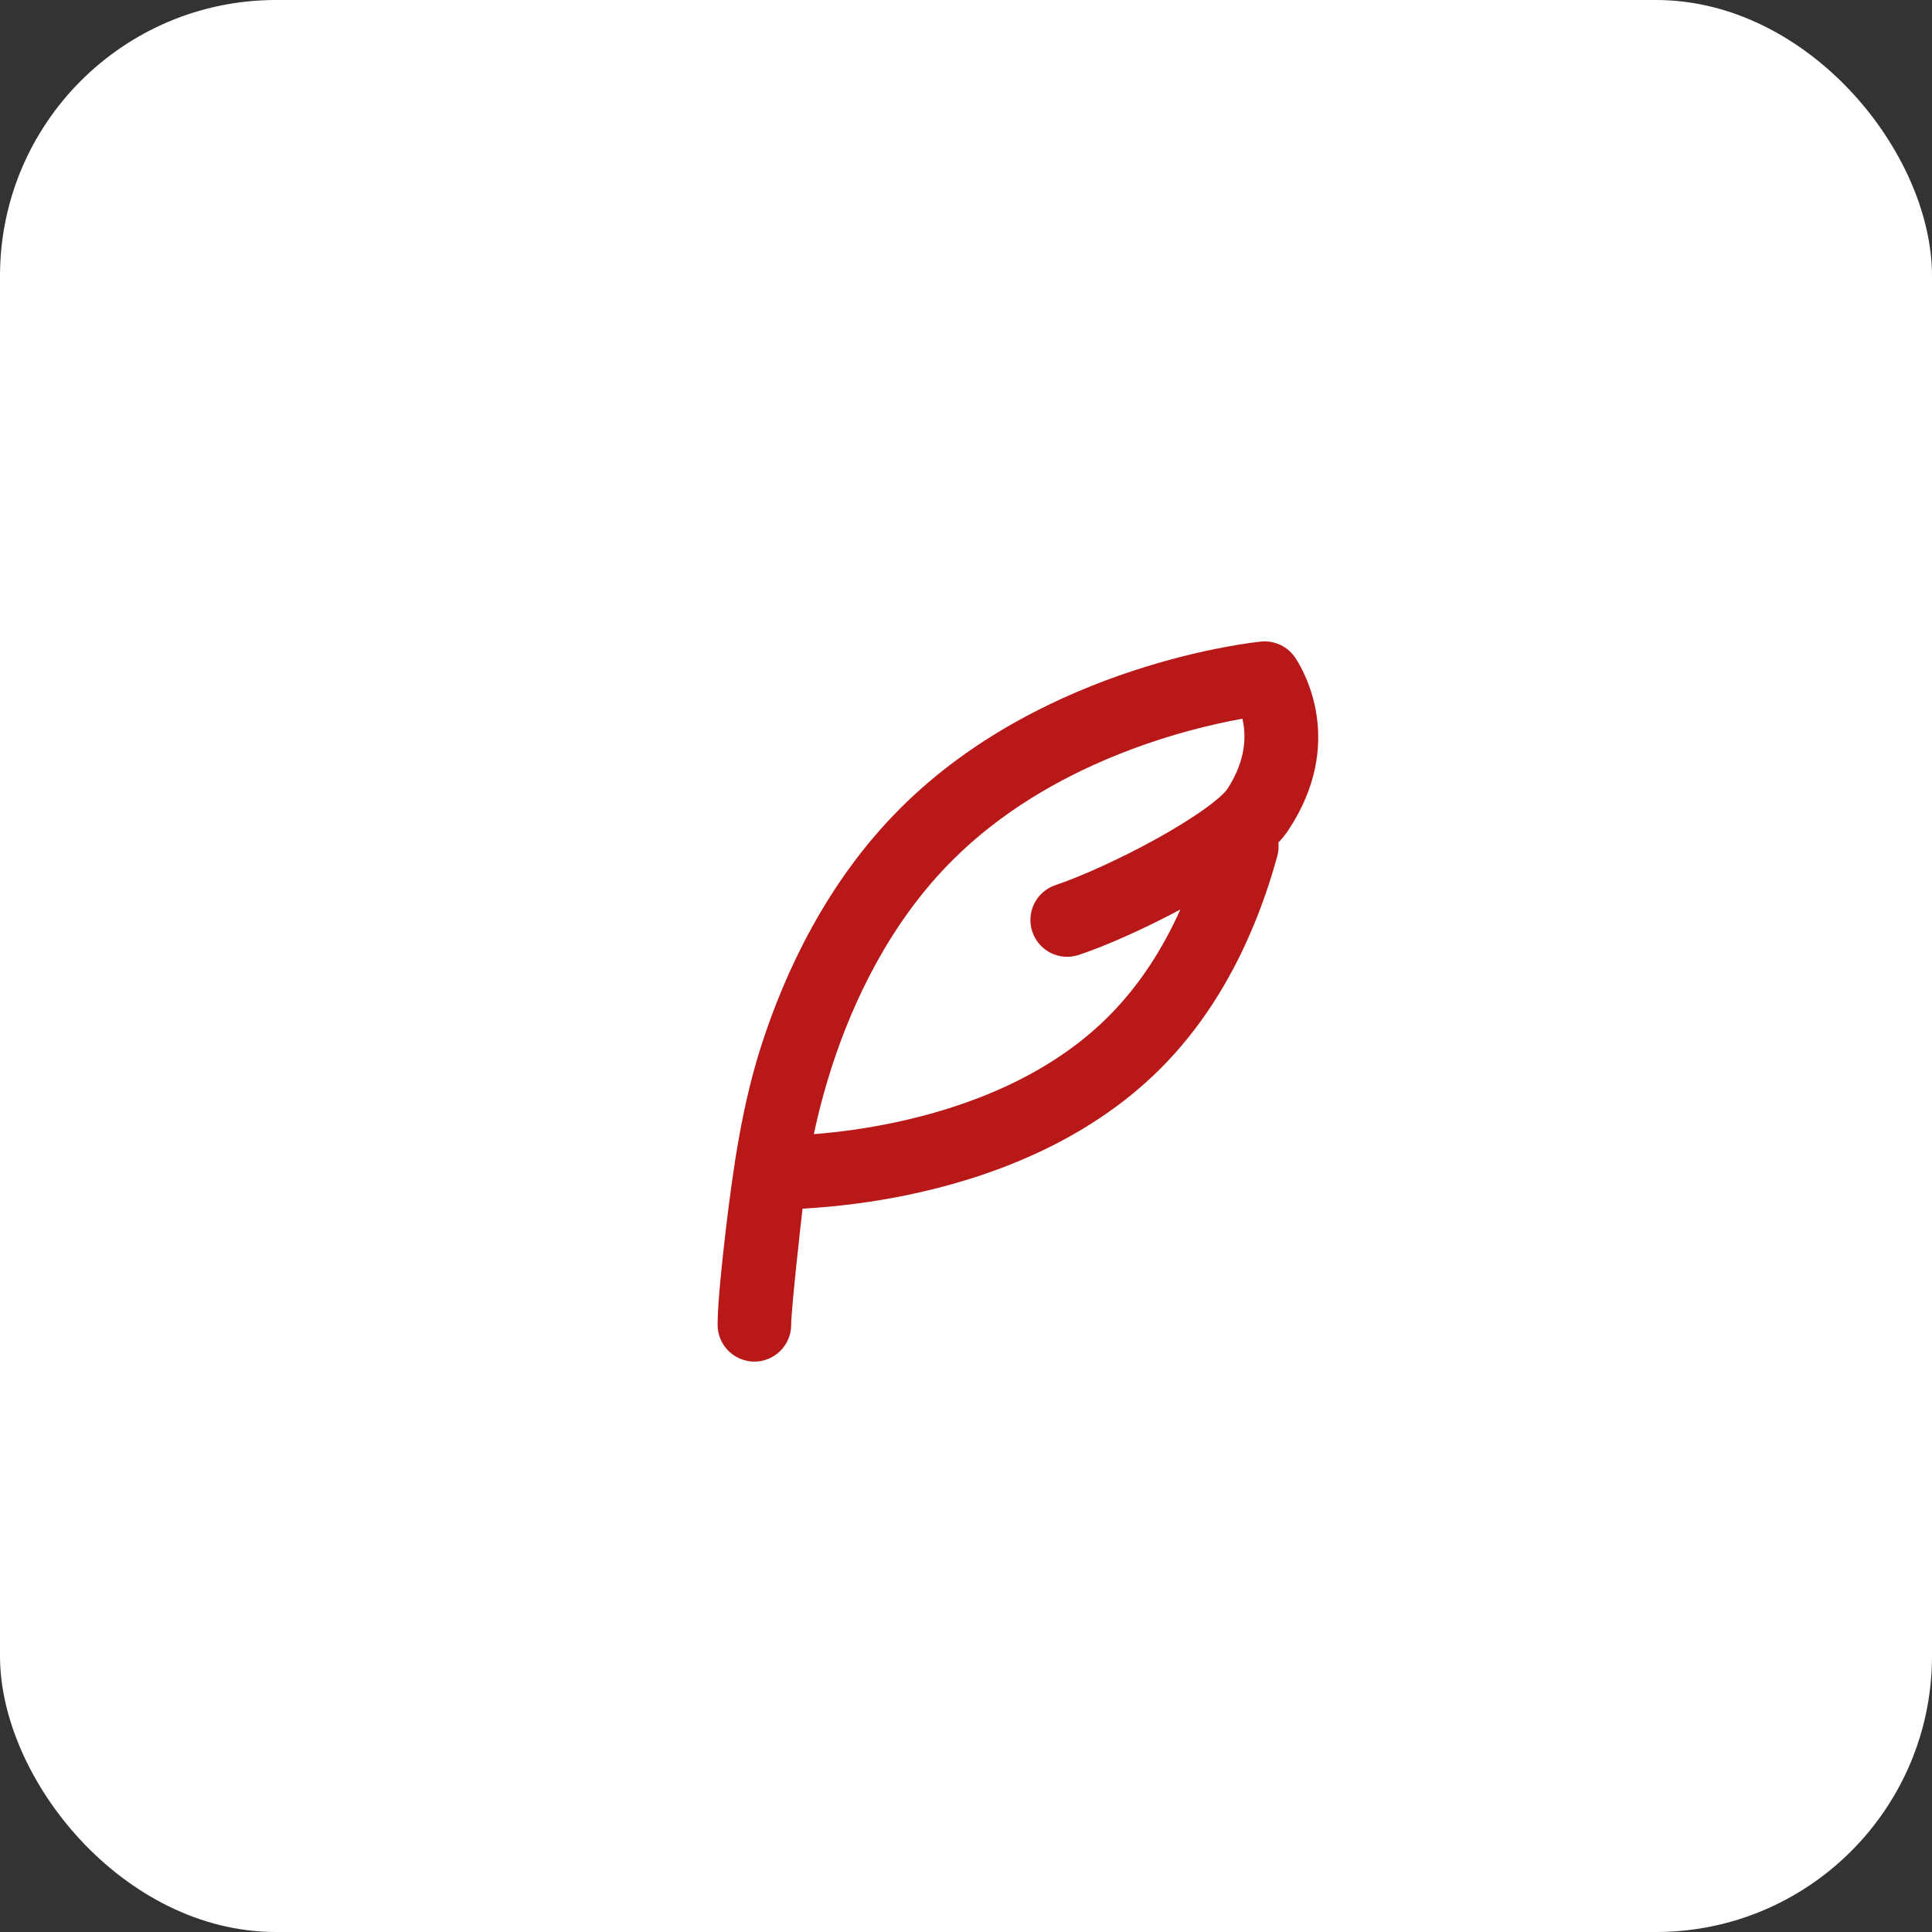 <?xml version="1.0" encoding="UTF-8"?> <svg xmlns="http://www.w3.org/2000/svg" width="35" height="35" viewBox="0 0 35 35" fill="none"><rect x="0" y="0" width="35" height="35" fill="#333333" stroke="none"/><rect width="35" height="35" rx="5" fill="white"></rect><g clip-path="url(#clip0_100_2)"><path fill-rule="evenodd" clip-rule="evenodd" d="M13.805 18.9C14.222 17.62 14.972 15.981 16.31 14.643C18.933 12.02 22.745 11.633 22.841 11.623C22.964 11.61 23.088 11.632 23.199 11.685C23.31 11.738 23.404 11.822 23.471 11.925C23.609 12.134 24.391 13.447 23.343 15.034C23.289 15.116 23.227 15.192 23.159 15.263C23.168 15.346 23.161 15.43 23.139 15.51C23.013 15.969 22.85 16.451 22.639 16.933C22.272 17.775 21.754 18.627 21.024 19.357C19.657 20.724 17.863 21.351 16.461 21.644C15.828 21.776 15.185 21.86 14.539 21.896C14.519 22.06 14.333 23.713 14.333 24C14.333 24.177 14.263 24.346 14.138 24.471C14.013 24.596 13.844 24.667 13.667 24.667C13.49 24.667 13.32 24.596 13.195 24.471C13.07 24.346 13 24.177 13 24C13 23.619 13.077 22.887 13.147 22.293C13.284 21.139 13.445 20.009 13.805 18.9ZM22.23 14.3C22.581 13.767 22.577 13.313 22.507 13.02C21.489 13.203 19.027 13.811 17.253 15.586C16.117 16.721 15.453 18.146 15.073 19.313C14.942 19.718 14.832 20.129 14.744 20.546C15.229 20.508 15.712 20.439 16.189 20.339C17.469 20.071 18.975 19.521 20.081 18.414C20.647 17.847 21.07 17.176 21.383 16.477C20.733 16.824 20.038 17.135 19.544 17.299C19.376 17.355 19.193 17.342 19.035 17.263C18.877 17.184 18.756 17.045 18.701 16.877C18.645 16.709 18.658 16.526 18.737 16.368C18.816 16.21 18.955 16.09 19.123 16.034C19.572 15.884 20.295 15.559 20.959 15.191C21.288 15.008 21.589 14.822 21.826 14.652C22.082 14.468 22.199 14.346 22.23 14.3Z" fill="#B91819"></path></g><defs><clipPath id="clip0_100_2"><rect width="16" height="16" fill="white" transform="translate(10 10)"></rect></clipPath></defs></svg> 